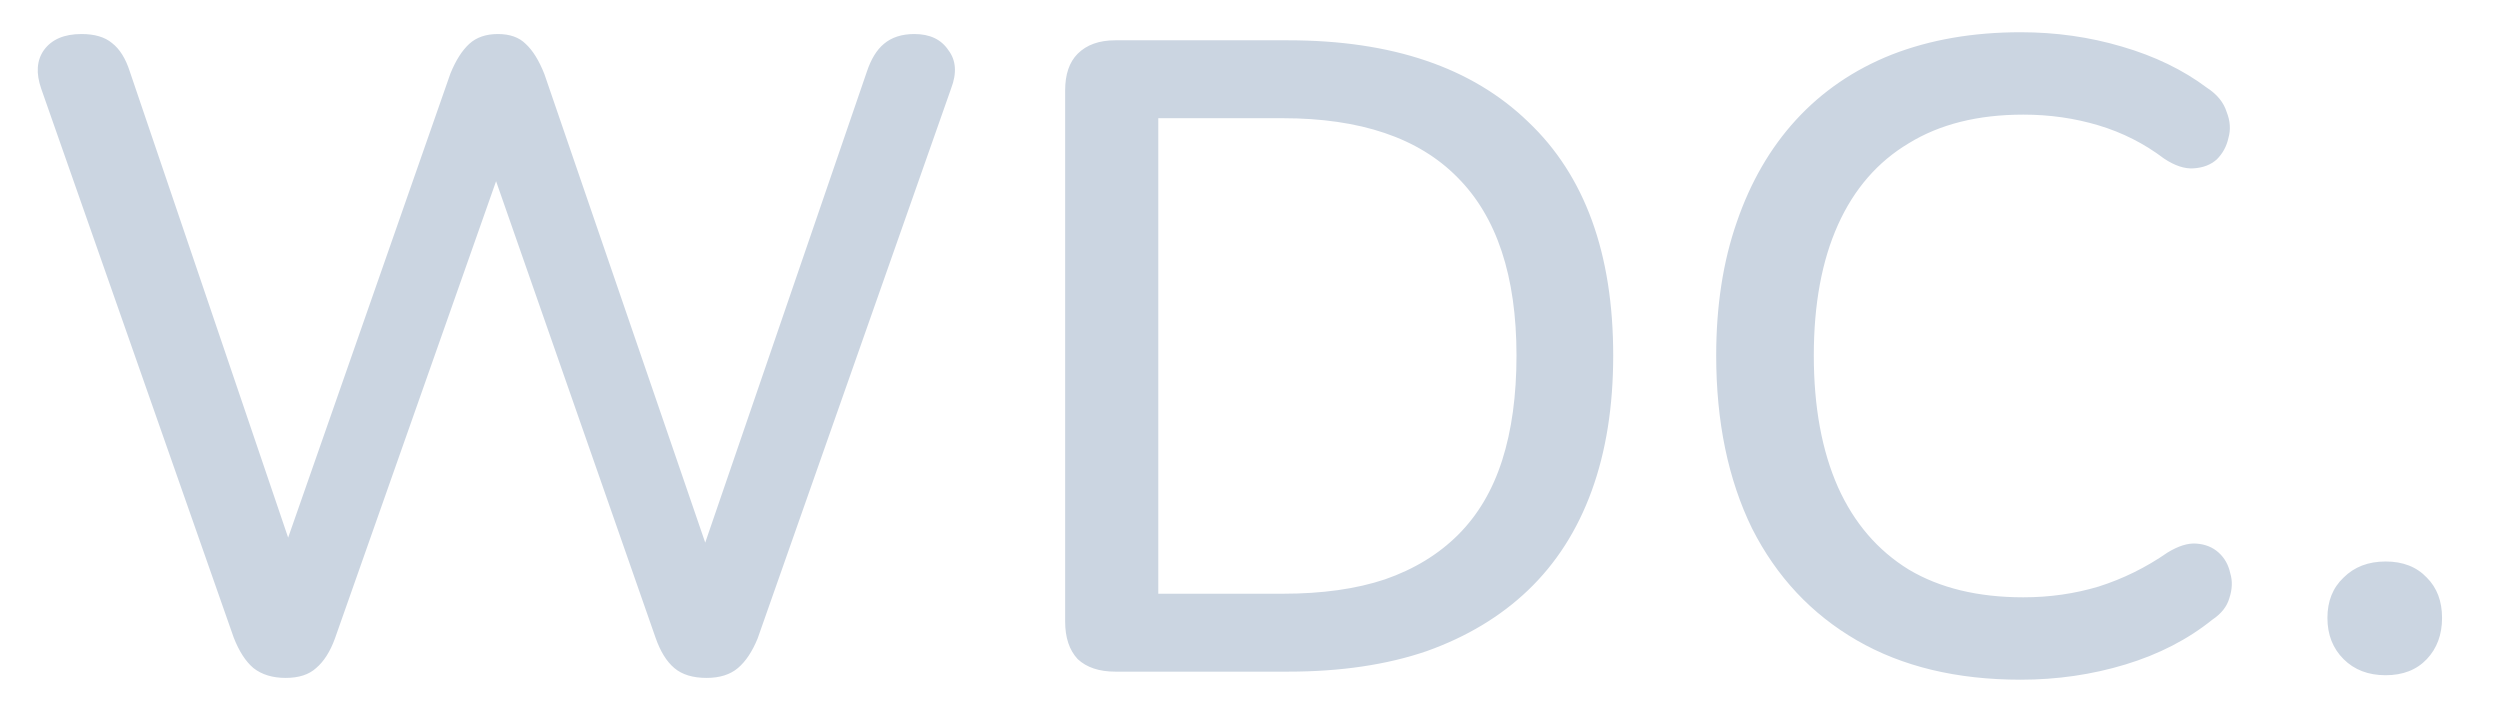 <svg width="67" height="19" viewBox="0 0 67 19" fill="none" xmlns="http://www.w3.org/2000/svg">
<g clip-path="url(#clip0_134_673)">
<path d="M7.656 18.168C7.304 18.168 7.016 18.08 6.792 17.904C6.584 17.728 6.408 17.456 6.264 17.088L1.104 2.376C0.96 1.96 0.984 1.616 1.176 1.344C1.384 1.056 1.72 0.912 2.184 0.912C2.536 0.912 2.808 0.992 3 1.152C3.208 1.312 3.368 1.568 3.48 1.92L8.16 15.696H7.272L12.072 1.968C12.216 1.616 12.384 1.352 12.576 1.176C12.768 1 13.024 0.912 13.344 0.912C13.664 0.912 13.912 1 14.088 1.176C14.28 1.352 14.448 1.624 14.592 1.992L19.296 15.696H18.504L23.232 1.92C23.344 1.584 23.496 1.336 23.688 1.176C23.896 1 24.168 0.912 24.504 0.912C24.92 0.912 25.224 1.056 25.416 1.344C25.624 1.616 25.648 1.96 25.488 2.376L20.304 17.112C20.16 17.464 19.984 17.728 19.776 17.904C19.568 18.08 19.288 18.168 18.936 18.168C18.568 18.168 18.28 18.08 18.072 17.904C17.864 17.728 17.696 17.456 17.568 17.088L13.032 4.104H13.56L8.976 17.112C8.848 17.464 8.68 17.728 8.472 17.904C8.28 18.08 8.008 18.168 7.656 18.168ZM29.89 18C29.458 18 29.122 17.888 28.882 17.664C28.658 17.424 28.546 17.088 28.546 16.656V2.424C28.546 1.992 28.658 1.664 28.882 1.44C29.122 1.2 29.458 1.08 29.89 1.08H34.522C37.306 1.08 39.45 1.808 40.954 3.264C42.474 4.704 43.234 6.792 43.234 9.528C43.234 10.888 43.042 12.096 42.658 13.152C42.274 14.208 41.706 15.096 40.954 15.816C40.218 16.52 39.314 17.064 38.242 17.448C37.17 17.816 35.93 18 34.522 18H29.89ZM31.042 15.912H34.378C35.434 15.912 36.346 15.784 37.114 15.528C37.898 15.256 38.554 14.856 39.082 14.328C39.61 13.8 40.002 13.136 40.258 12.336C40.514 11.536 40.642 10.6 40.642 9.528C40.642 7.4 40.114 5.808 39.058 4.752C38.018 3.696 36.458 3.168 34.378 3.168H31.042V15.912ZM54.154 18.216C52.442 18.216 50.978 17.864 49.762 17.16C48.546 16.456 47.61 15.456 46.954 14.16C46.314 12.848 45.994 11.304 45.994 9.528C45.994 8.2 46.178 7.008 46.546 5.952C46.914 4.88 47.442 3.968 48.13 3.216C48.834 2.448 49.69 1.864 50.698 1.464C51.722 1.064 52.874 0.864 54.154 0.864C55.098 0.864 56.002 0.992 56.866 1.248C57.746 1.504 58.506 1.872 59.146 2.352C59.418 2.528 59.594 2.744 59.674 3C59.77 3.24 59.786 3.472 59.722 3.696C59.674 3.92 59.57 4.112 59.41 4.272C59.25 4.416 59.042 4.496 58.786 4.512C58.546 4.528 58.282 4.44 57.994 4.248C57.466 3.848 56.882 3.552 56.242 3.36C55.602 3.168 54.93 3.072 54.226 3.072C53.01 3.072 51.986 3.328 51.154 3.84C50.322 4.336 49.69 5.064 49.258 6.024C48.826 6.984 48.61 8.152 48.61 9.528C48.61 10.904 48.826 12.08 49.258 13.056C49.69 14.016 50.322 14.752 51.154 15.264C51.986 15.76 53.01 16.008 54.226 16.008C54.93 16.008 55.602 15.912 56.242 15.72C56.898 15.512 57.514 15.208 58.09 14.808C58.378 14.632 58.634 14.552 58.858 14.568C59.098 14.584 59.298 14.664 59.458 14.808C59.618 14.952 59.722 15.136 59.77 15.36C59.834 15.568 59.826 15.792 59.746 16.032C59.682 16.256 59.53 16.448 59.29 16.608C58.634 17.136 57.858 17.536 56.962 17.808C56.066 18.08 55.13 18.216 54.154 18.216ZM63.935 18.096C63.471 18.096 63.095 17.952 62.807 17.664C62.519 17.376 62.375 17.008 62.375 16.56C62.375 16.112 62.519 15.752 62.807 15.48C63.095 15.192 63.471 15.048 63.935 15.048C64.399 15.048 64.767 15.192 65.039 15.48C65.311 15.752 65.447 16.112 65.447 16.56C65.447 17.008 65.311 17.376 65.039 17.664C64.767 17.952 64.399 18.096 63.935 18.096Z" fill="#CBD5E1"/>
</g>
<defs>
<clipPath id="clip0_134_673">
<rect width="67" height="19" fill="white"/>
</clipPath>
</defs>
</svg>
